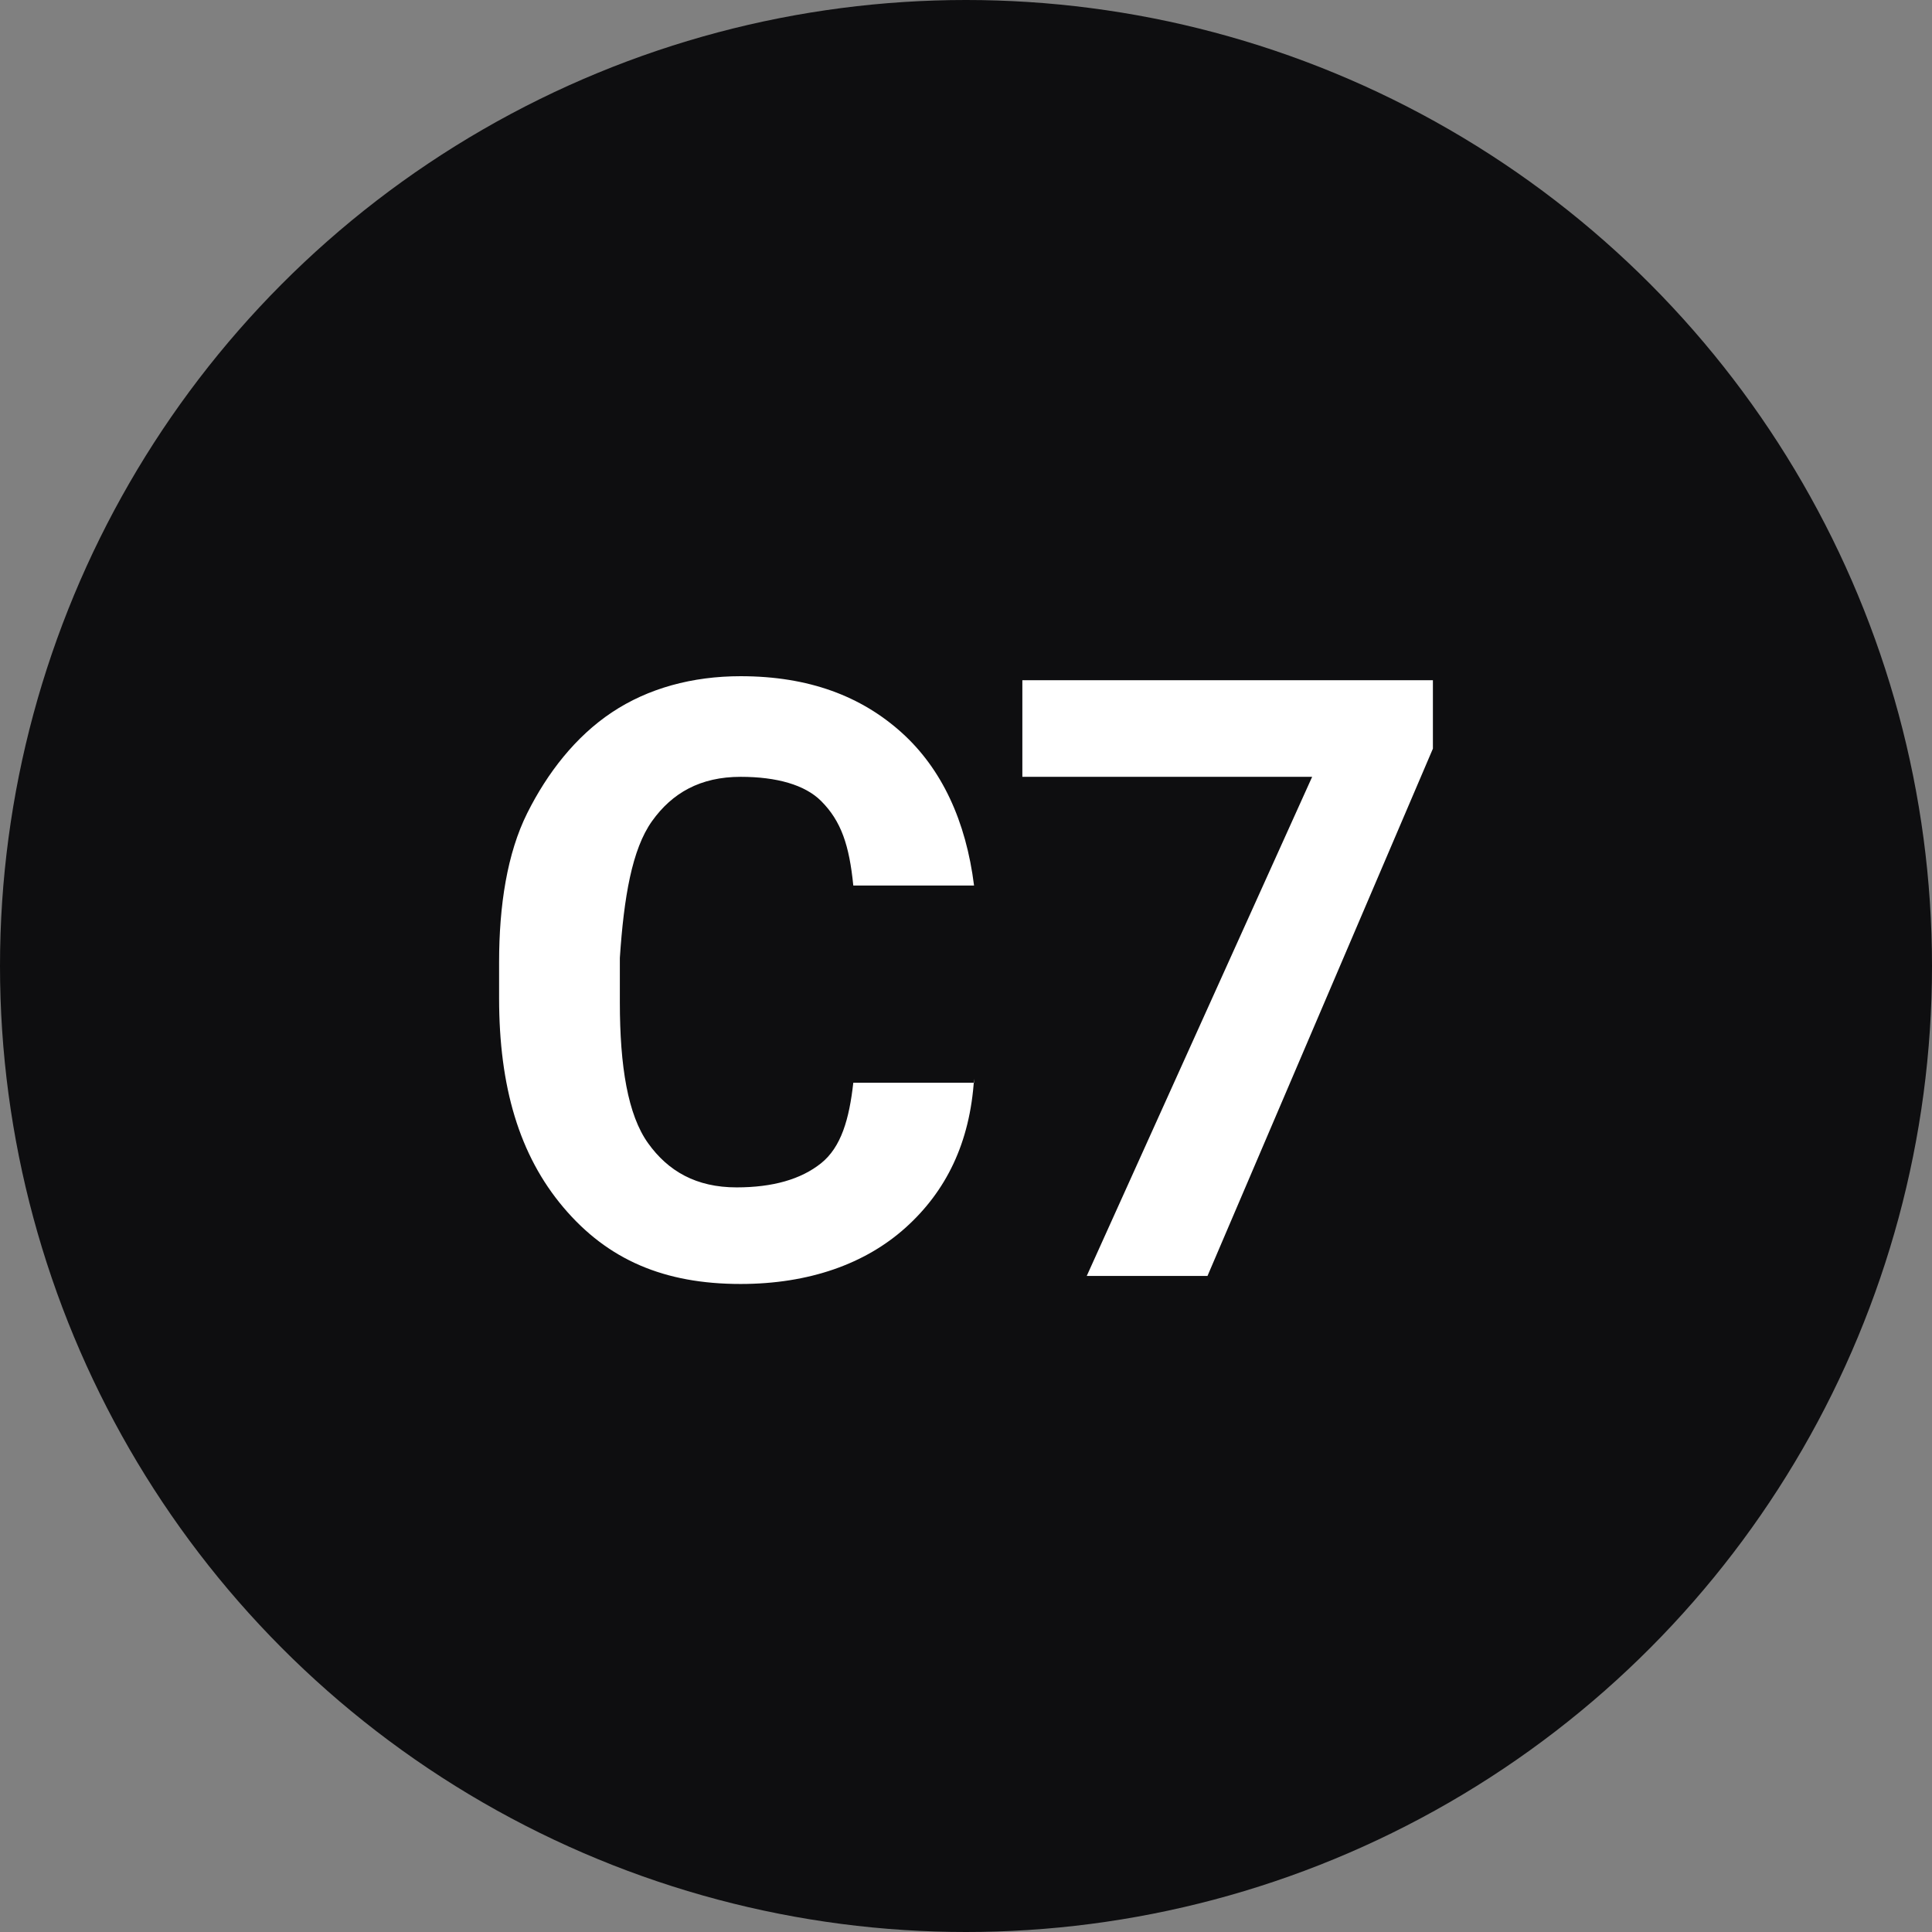 <?xml version="1.0" encoding="utf-8"?>
<!-- Generator: Adobe Illustrator 27.8.1, SVG Export Plug-In . SVG Version: 6.00 Build 0)  -->
<svg version="1.1" id="Layer_1" xmlns="http://www.w3.org/2000/svg" xmlns:xlink="http://www.w3.org/1999/xlink" x="0px" y="0px"
	 viewBox="0 0 48 48" style="enable-background:new 0 0 48 48;" xml:space="preserve">
<rect x="0" y="0" width="48" height="48" fill="#808080" stroke="none"/>
<style type="text/css">
	.st0{fill:#0E0E10;}
	.st1{enable-background:new    ;}
	.st2{fill:#FFFFFF;}
</style>
<circle class="st0" cx="24" cy="24" r="24"/>
<g class="st1">
	<path class="st2" d="M24.2,26.8c-0.1,1.6-0.7,2.8-1.7,3.7c-1,0.9-2.4,1.4-4.1,1.4c-1.9,0-3.3-0.6-4.4-1.9c-1.1-1.3-1.6-3-1.6-5.2
		v-0.9c0-1.4,0.2-2.7,0.7-3.7s1.2-1.9,2.1-2.5s2-0.9,3.2-0.9c1.7,0,3,0.5,4,1.4c1,0.9,1.6,2.2,1.8,3.8h-3c-0.1-1-0.3-1.6-0.8-2.1
		c-0.4-0.4-1.1-0.6-2-0.6c-1,0-1.7,0.4-2.2,1.1c-0.5,0.7-0.7,1.9-0.8,3.4v1.1c0,1.6,0.2,2.8,0.7,3.5c0.5,0.7,1.2,1.1,2.2,1.1
		c0.9,0,1.6-0.2,2.1-0.6c0.5-0.4,0.7-1.1,0.8-2H24.2z"/>
	<path class="st2" d="M35.6,18.6L30,31.7h-3l5.6-12.4h-7.2v-2.4h10.2V18.6z"/>
</g>
</svg>
